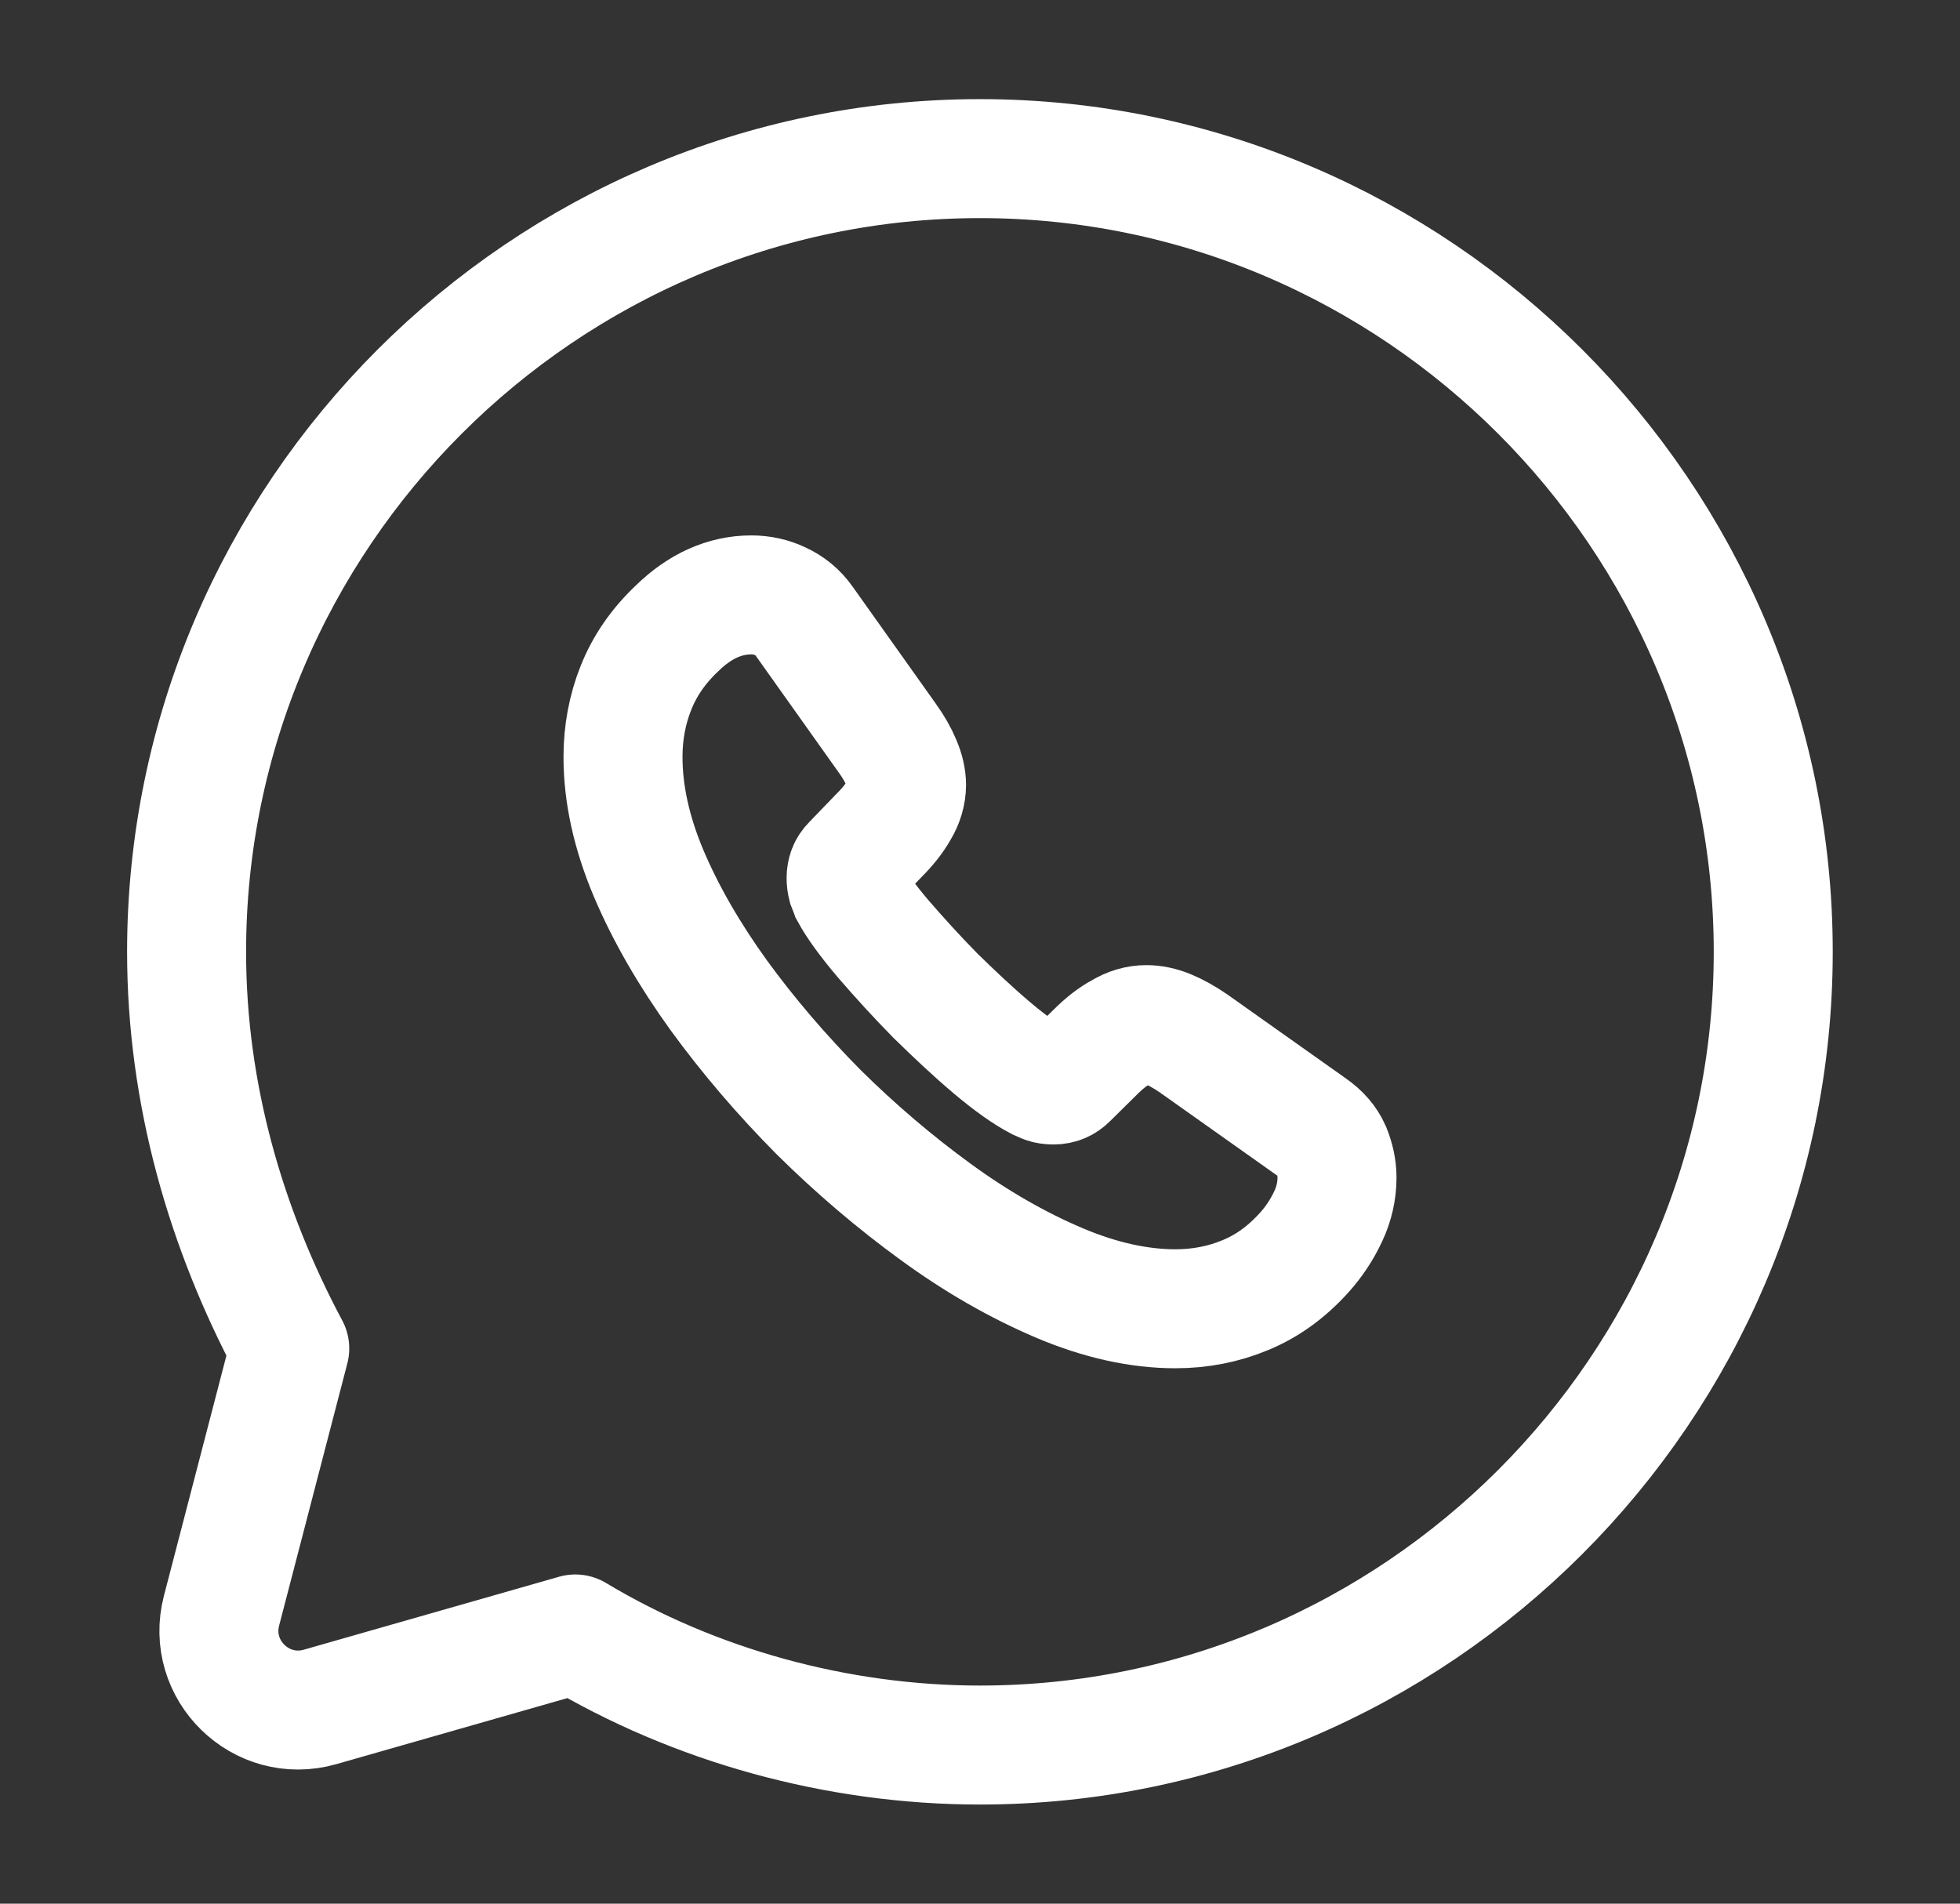 <svg width="35" height="34" viewBox="0 0 35 34" fill="none" xmlns="http://www.w3.org/2000/svg">
<rect x="0" y="0" width="35" height="34" fill="#333333" stroke="none"/>
<path d="M10.274 29.183C12.399 30.459 14.949 31.167 17.499 31.167C25.29 31.167 31.665 24.792 31.665 17C31.665 9.209 25.29 2.833 17.499 2.833C9.707 2.833 3.332 9.209 3.332 17C3.332 19.55 4.04 21.959 5.174 24.084L3.956 28.767C3.68 29.828 4.662 30.787 5.716 30.486L10.274 29.183Z" stroke="white" stroke-width="2.125" stroke-miterlimit="10" stroke-linecap="round" stroke-linejoin="round"/>
<path d="M23.875 21.035C23.875 21.265 23.824 21.501 23.715 21.73C23.607 21.96 23.466 22.177 23.281 22.381C22.968 22.725 22.624 22.973 22.234 23.133C21.851 23.292 21.436 23.375 20.989 23.375C20.338 23.375 19.642 23.222 18.908 22.91C18.174 22.597 17.439 22.177 16.712 21.647C15.977 21.112 15.281 20.519 14.617 19.862C13.96 19.199 13.366 18.505 12.836 17.778C12.312 17.051 11.891 16.324 11.585 15.604C11.278 14.877 11.125 14.182 11.125 13.519C11.125 13.086 11.202 12.671 11.355 12.289C11.508 11.9 11.751 11.543 12.089 11.224C12.498 10.823 12.945 10.625 13.417 10.625C13.596 10.625 13.775 10.663 13.934 10.74C14.1 10.816 14.247 10.931 14.362 11.097L15.843 13.181C15.958 13.341 16.041 13.487 16.099 13.628C16.156 13.761 16.188 13.895 16.188 14.017C16.188 14.169 16.143 14.322 16.054 14.469C15.971 14.616 15.85 14.769 15.696 14.922L15.211 15.425C15.141 15.495 15.109 15.578 15.109 15.68C15.109 15.731 15.115 15.776 15.128 15.827C15.147 15.878 15.166 15.916 15.179 15.954C15.294 16.165 15.492 16.439 15.773 16.77C16.06 17.102 16.367 17.44 16.699 17.778C17.044 18.116 17.375 18.428 17.714 18.715C18.046 18.995 18.32 19.187 18.538 19.301C18.569 19.314 18.608 19.333 18.652 19.352C18.703 19.372 18.755 19.378 18.812 19.378C18.921 19.378 19.004 19.34 19.074 19.27L19.559 18.791C19.719 18.632 19.872 18.511 20.019 18.434C20.166 18.345 20.312 18.3 20.472 18.3C20.593 18.3 20.721 18.326 20.861 18.383C21.002 18.441 21.149 18.524 21.308 18.632L23.422 20.13C23.588 20.245 23.703 20.379 23.773 20.538C23.837 20.698 23.875 20.857 23.875 21.035Z" stroke="white" stroke-width="2.125" stroke-miterlimit="10"/>
</svg>
